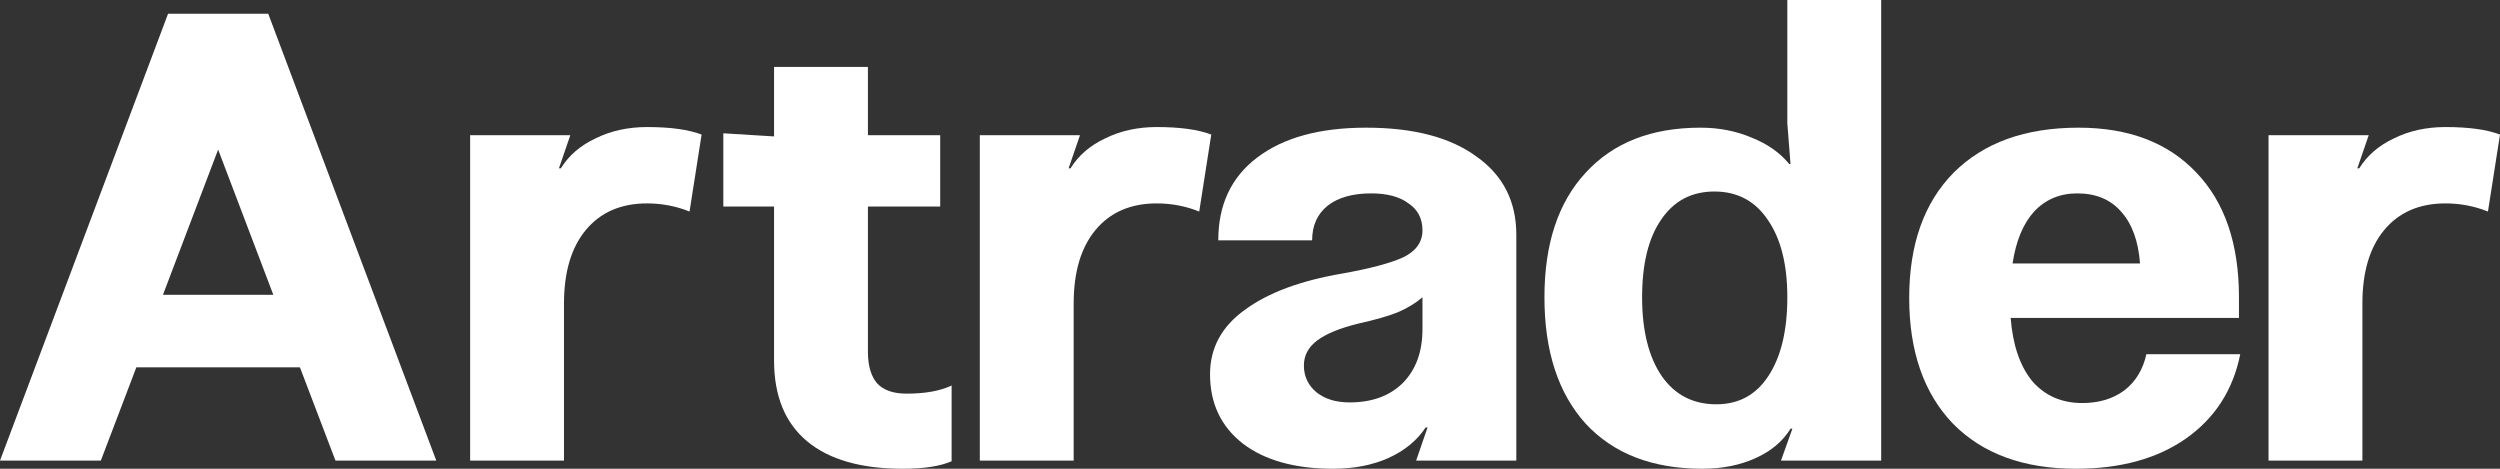 <svg width="144" height="27" viewBox="0 0 144 27" fill="none" xmlns="http://www.w3.org/2000/svg">
<rect x="0" y="0" width="144" height="27" fill="#333333" stroke="none"/>
<path d="M15.451 0.793L25.13 26.531H19.323L17.277 21.16H7.853L5.808 26.531H0L9.68 0.793H15.451ZM15.743 16.979L12.565 8.615L9.387 16.979H15.743Z" fill="white"/>
<path d="M27.08 26.531V7.786H32.851L32.194 9.697H32.303C32.766 8.952 33.436 8.375 34.312 7.967C35.189 7.534 36.175 7.318 37.271 7.318C38.61 7.318 39.657 7.462 40.412 7.75L39.718 12.184C38.939 11.872 38.123 11.716 37.271 11.716C35.761 11.716 34.58 12.232 33.728 13.266C32.9 14.275 32.486 15.681 32.486 17.483V26.531H27.08Z" fill="white"/>
<path d="M44.586 11.896H41.663V7.678L44.586 7.858V3.857H49.992V7.786H54.156V11.896H49.992V20.259C49.992 21.076 50.174 21.689 50.539 22.098C50.905 22.482 51.465 22.674 52.22 22.674C53.291 22.674 54.156 22.518 54.813 22.206V26.567C54.156 26.856 53.218 27 52 27C49.59 27 47.751 26.471 46.485 25.414C45.219 24.357 44.586 22.806 44.586 20.764V11.896Z" fill="white"/>
<path d="M56.437 26.531V7.786H62.208L61.551 9.697H61.66C62.123 8.952 62.793 8.375 63.669 7.967C64.546 7.534 65.532 7.318 66.628 7.318C67.967 7.318 69.014 7.462 69.769 7.75L69.075 12.184C68.296 11.872 67.48 11.716 66.628 11.716C65.118 11.716 63.937 12.232 63.085 13.266C62.257 14.275 61.843 15.681 61.843 17.483V26.531H56.437Z" fill="white"/>
<path d="M76.784 27C74.593 27 72.864 26.519 71.597 25.558C70.331 24.573 69.698 23.239 69.698 21.557C69.698 20.043 70.368 18.805 71.707 17.844C73.046 16.858 74.921 16.162 77.332 15.753C78.939 15.465 80.108 15.152 80.839 14.816C81.569 14.455 81.934 13.939 81.934 13.266C81.934 12.593 81.667 12.076 81.131 11.716C80.62 11.331 79.901 11.139 78.976 11.139C77.904 11.139 77.064 11.379 76.455 11.86C75.871 12.341 75.579 13.001 75.579 13.842H70.173C70.173 11.8 70.915 10.214 72.401 9.084C73.911 7.931 76.005 7.354 78.683 7.354C81.411 7.354 83.529 7.907 85.039 9.012C86.573 10.094 87.34 11.595 87.34 13.518V26.531H81.569L82.227 24.621H82.117C81.63 25.366 80.912 25.955 79.962 26.387C79.037 26.796 77.977 27 76.784 27ZM75.104 21.052C75.104 21.677 75.347 22.194 75.834 22.602C76.322 22.987 76.955 23.179 77.734 23.179C79.025 23.179 80.047 22.806 80.802 22.061C81.557 21.292 81.934 20.259 81.934 18.961V17.123C81.545 17.459 81.07 17.748 80.51 17.988C79.974 18.204 79.219 18.421 78.245 18.637C77.174 18.901 76.382 19.226 75.871 19.61C75.36 19.995 75.104 20.475 75.104 21.052Z" fill="white"/>
<path d="M98.055 27C95.182 27 92.942 26.135 91.334 24.404C89.751 22.65 88.96 20.223 88.96 17.123C88.96 14.047 89.751 11.655 91.334 9.949C92.917 8.219 95.121 7.354 97.946 7.354C99.017 7.354 100.003 7.546 100.904 7.931C101.805 8.291 102.524 8.796 103.059 9.445H103.133L102.95 7.101V0H108.356V26.531H102.585L103.242 24.693H103.133C102.694 25.414 102.025 25.979 101.124 26.387C100.223 26.796 99.2 27 98.055 27ZM94.585 17.123C94.585 19.045 94.963 20.559 95.718 21.665C96.472 22.746 97.52 23.287 98.859 23.287C100.149 23.287 101.148 22.746 101.854 21.665C102.585 20.559 102.95 19.045 102.95 17.123C102.95 15.224 102.572 13.734 101.818 12.653C101.087 11.571 100.064 11.031 98.749 11.031C97.434 11.031 96.412 11.571 95.681 12.653C94.951 13.71 94.585 15.2 94.585 17.123Z" fill="white"/>
<path d="M129.037 20.403C128.623 22.47 127.576 24.092 125.896 25.27C124.24 26.423 122.134 27 119.577 27C116.557 27 114.195 26.135 112.491 24.404C110.81 22.65 109.97 20.235 109.97 17.159C109.97 14.083 110.822 11.68 112.527 9.949C114.256 8.219 116.655 7.354 119.723 7.354C122.621 7.354 124.885 8.219 126.517 9.949C128.148 11.655 128.964 14.047 128.964 17.123V18.312H115.814C115.936 19.875 116.35 21.088 117.056 21.953C117.787 22.794 118.749 23.215 119.942 23.215C120.892 23.215 121.695 22.975 122.353 22.494C123.01 21.989 123.436 21.292 123.631 20.403H129.037ZM123.266 15.176C123.169 13.879 122.803 12.881 122.17 12.184C121.561 11.487 120.721 11.139 119.65 11.139C118.651 11.139 117.823 11.487 117.166 12.184C116.533 12.881 116.119 13.879 115.924 15.176H123.266Z" fill="white"/>
<path d="M130.668 26.531V7.786H136.439L135.781 9.697H135.891C136.354 8.952 137.023 8.375 137.9 7.967C138.777 7.534 139.763 7.318 140.859 7.318C142.198 7.318 143.245 7.462 144 7.75L143.306 12.184C142.527 11.872 141.711 11.716 140.859 11.716C139.349 11.716 138.168 12.232 137.316 13.266C136.488 14.275 136.074 15.681 136.074 17.483V26.531H130.668Z" fill="white"/>
</svg>
